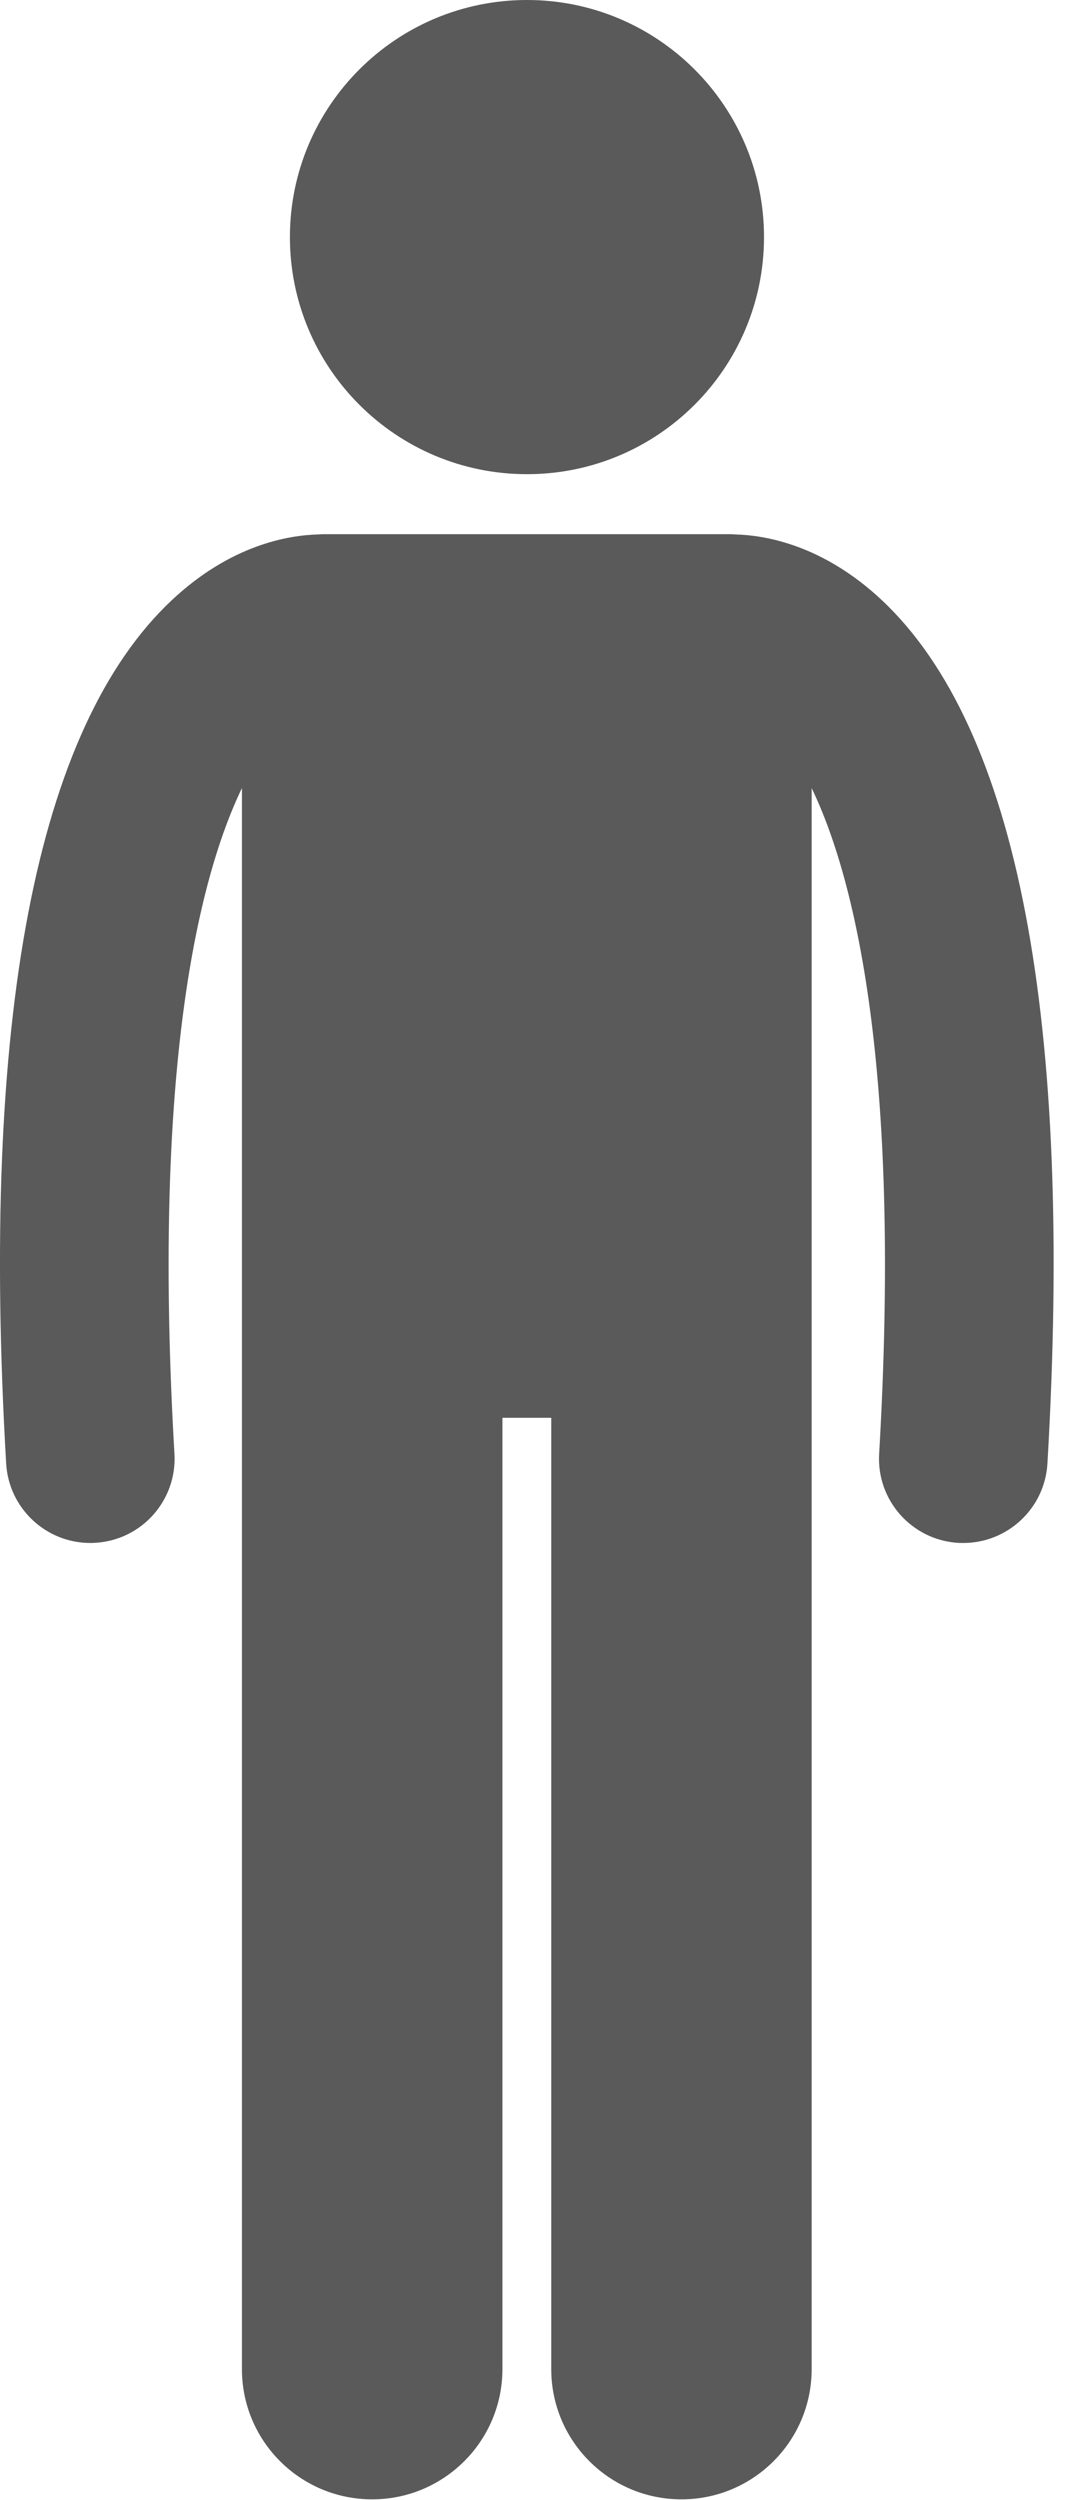 <svg width="13" height="30" viewBox="0 0 13 30" fill="none" xmlns="http://www.w3.org/2000/svg">
<path d="M1.084 18.515C1.104 18.515 1.124 18.515 1.143 18.513C1.702 18.481 2.127 18.002 2.094 17.444C1.835 13.001 2.338 10.632 2.904 9.457V13.641V16.035V28.428C2.904 29.292 3.604 29.991 4.467 29.991C5.33 29.991 6.031 29.292 6.031 28.428V17.013H6.617V28.428C6.617 29.292 7.317 29.991 8.18 29.991C9.043 29.991 9.743 29.292 9.743 28.428V16.035V13.641V9.457C10.309 10.633 10.812 13.001 10.553 17.445C10.52 18.002 10.945 18.481 11.504 18.514C11.524 18.515 11.543 18.515 11.563 18.515C12.095 18.515 12.541 18.1 12.573 17.563C12.885 12.22 12.216 8.735 10.587 7.203C9.876 6.536 9.182 6.422 8.826 6.413C8.806 6.412 8.787 6.41 8.767 6.41H3.881C3.86 6.41 3.84 6.412 3.82 6.413C3.464 6.422 2.771 6.536 2.061 7.203C0.431 8.734 -0.237 12.22 0.074 17.563C0.106 18.1 0.552 18.515 1.084 18.515Z" fill="#5A5A5A"/>
<path d="M6.326 5.69C7.897 5.69 9.171 4.417 9.171 2.845C9.171 1.274 7.897 -0 6.326 -0C4.754 -0 3.48 1.274 3.48 2.845C3.48 4.417 4.754 5.69 6.326 5.69Z" fill="#5A5A5A"/>
</svg>
